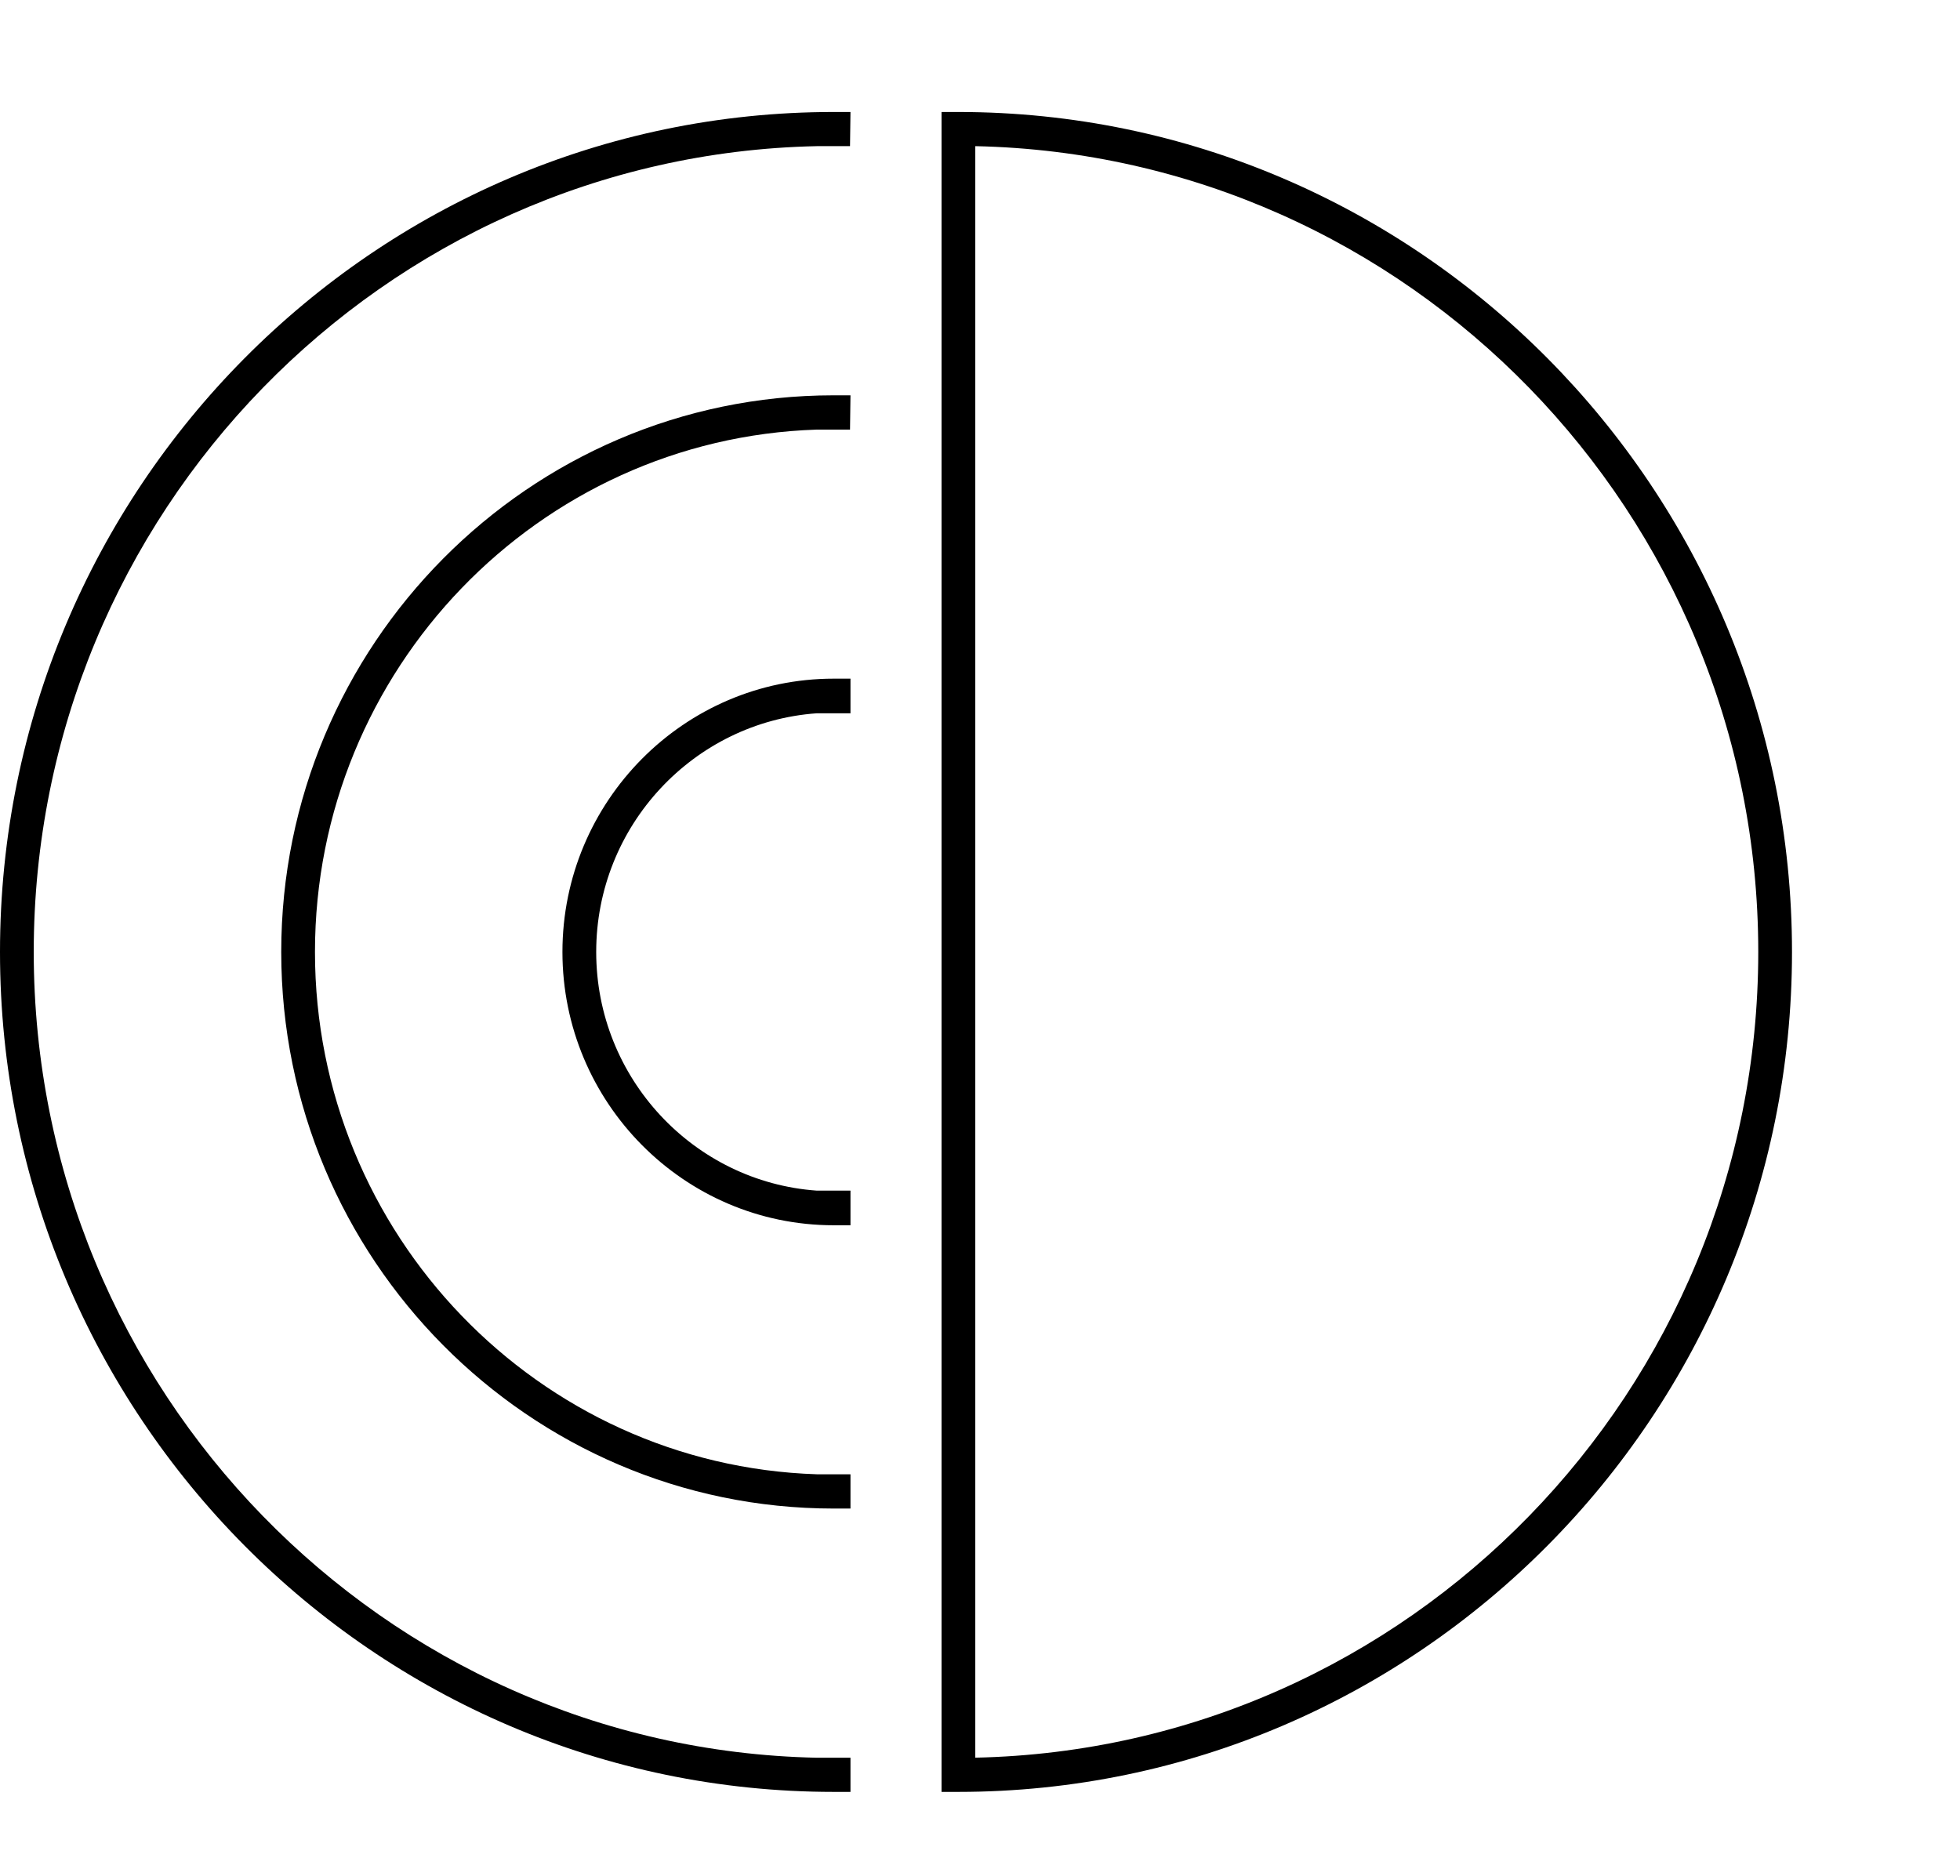 <svg width="70" height="67" viewBox="0 0 70 67" fill="none" xmlns="http://www.w3.org/2000/svg">
<g id="Inspection - Geophysical - Informed Planning">
<path id="Vector" d="M30.358 5.22H29.169C13.694 5.546 1.205 18.331 1.205 34C1.205 49.669 13.694 62.454 29.169 62.78H30.374V64H29.772C13.356 63.998 0 50.539 0 34C0 17.461 13.356 4.002 29.772 4H30.374L30.358 5.22Z" fill="black"/>
<path id="Vector_2" d="M33.626 64V4H34.228C50.644 4.002 64 17.461 64 34C64 50.539 50.644 63.998 34.228 64H33.626ZM34.831 5.22V62.778C50.306 62.452 62.795 49.667 62.795 33.998C62.795 18.329 50.304 5.546 34.831 5.22Z" fill="black"/>
<path id="Vector_3" d="M30.374 53.88H29.772C18.894 53.878 10.044 44.959 10.044 34C10.044 23.04 18.894 14.121 29.772 14.119H30.374L30.358 15.344H29.169C19.234 15.667 11.249 23.913 11.249 34C11.249 44.087 19.234 52.332 29.169 52.656H30.374V53.88Z" fill="black"/>
<path id="Vector_4" d="M30.374 43.762H29.772C24.432 43.76 20.087 39.38 20.087 34C20.087 28.621 24.432 24.241 29.772 24.239H30.374V25.476H29.169C24.774 25.79 21.293 29.495 21.293 34C21.293 38.506 24.774 42.211 29.169 42.525H30.374V43.762Z" fill="black"/>
</g>
</svg>
